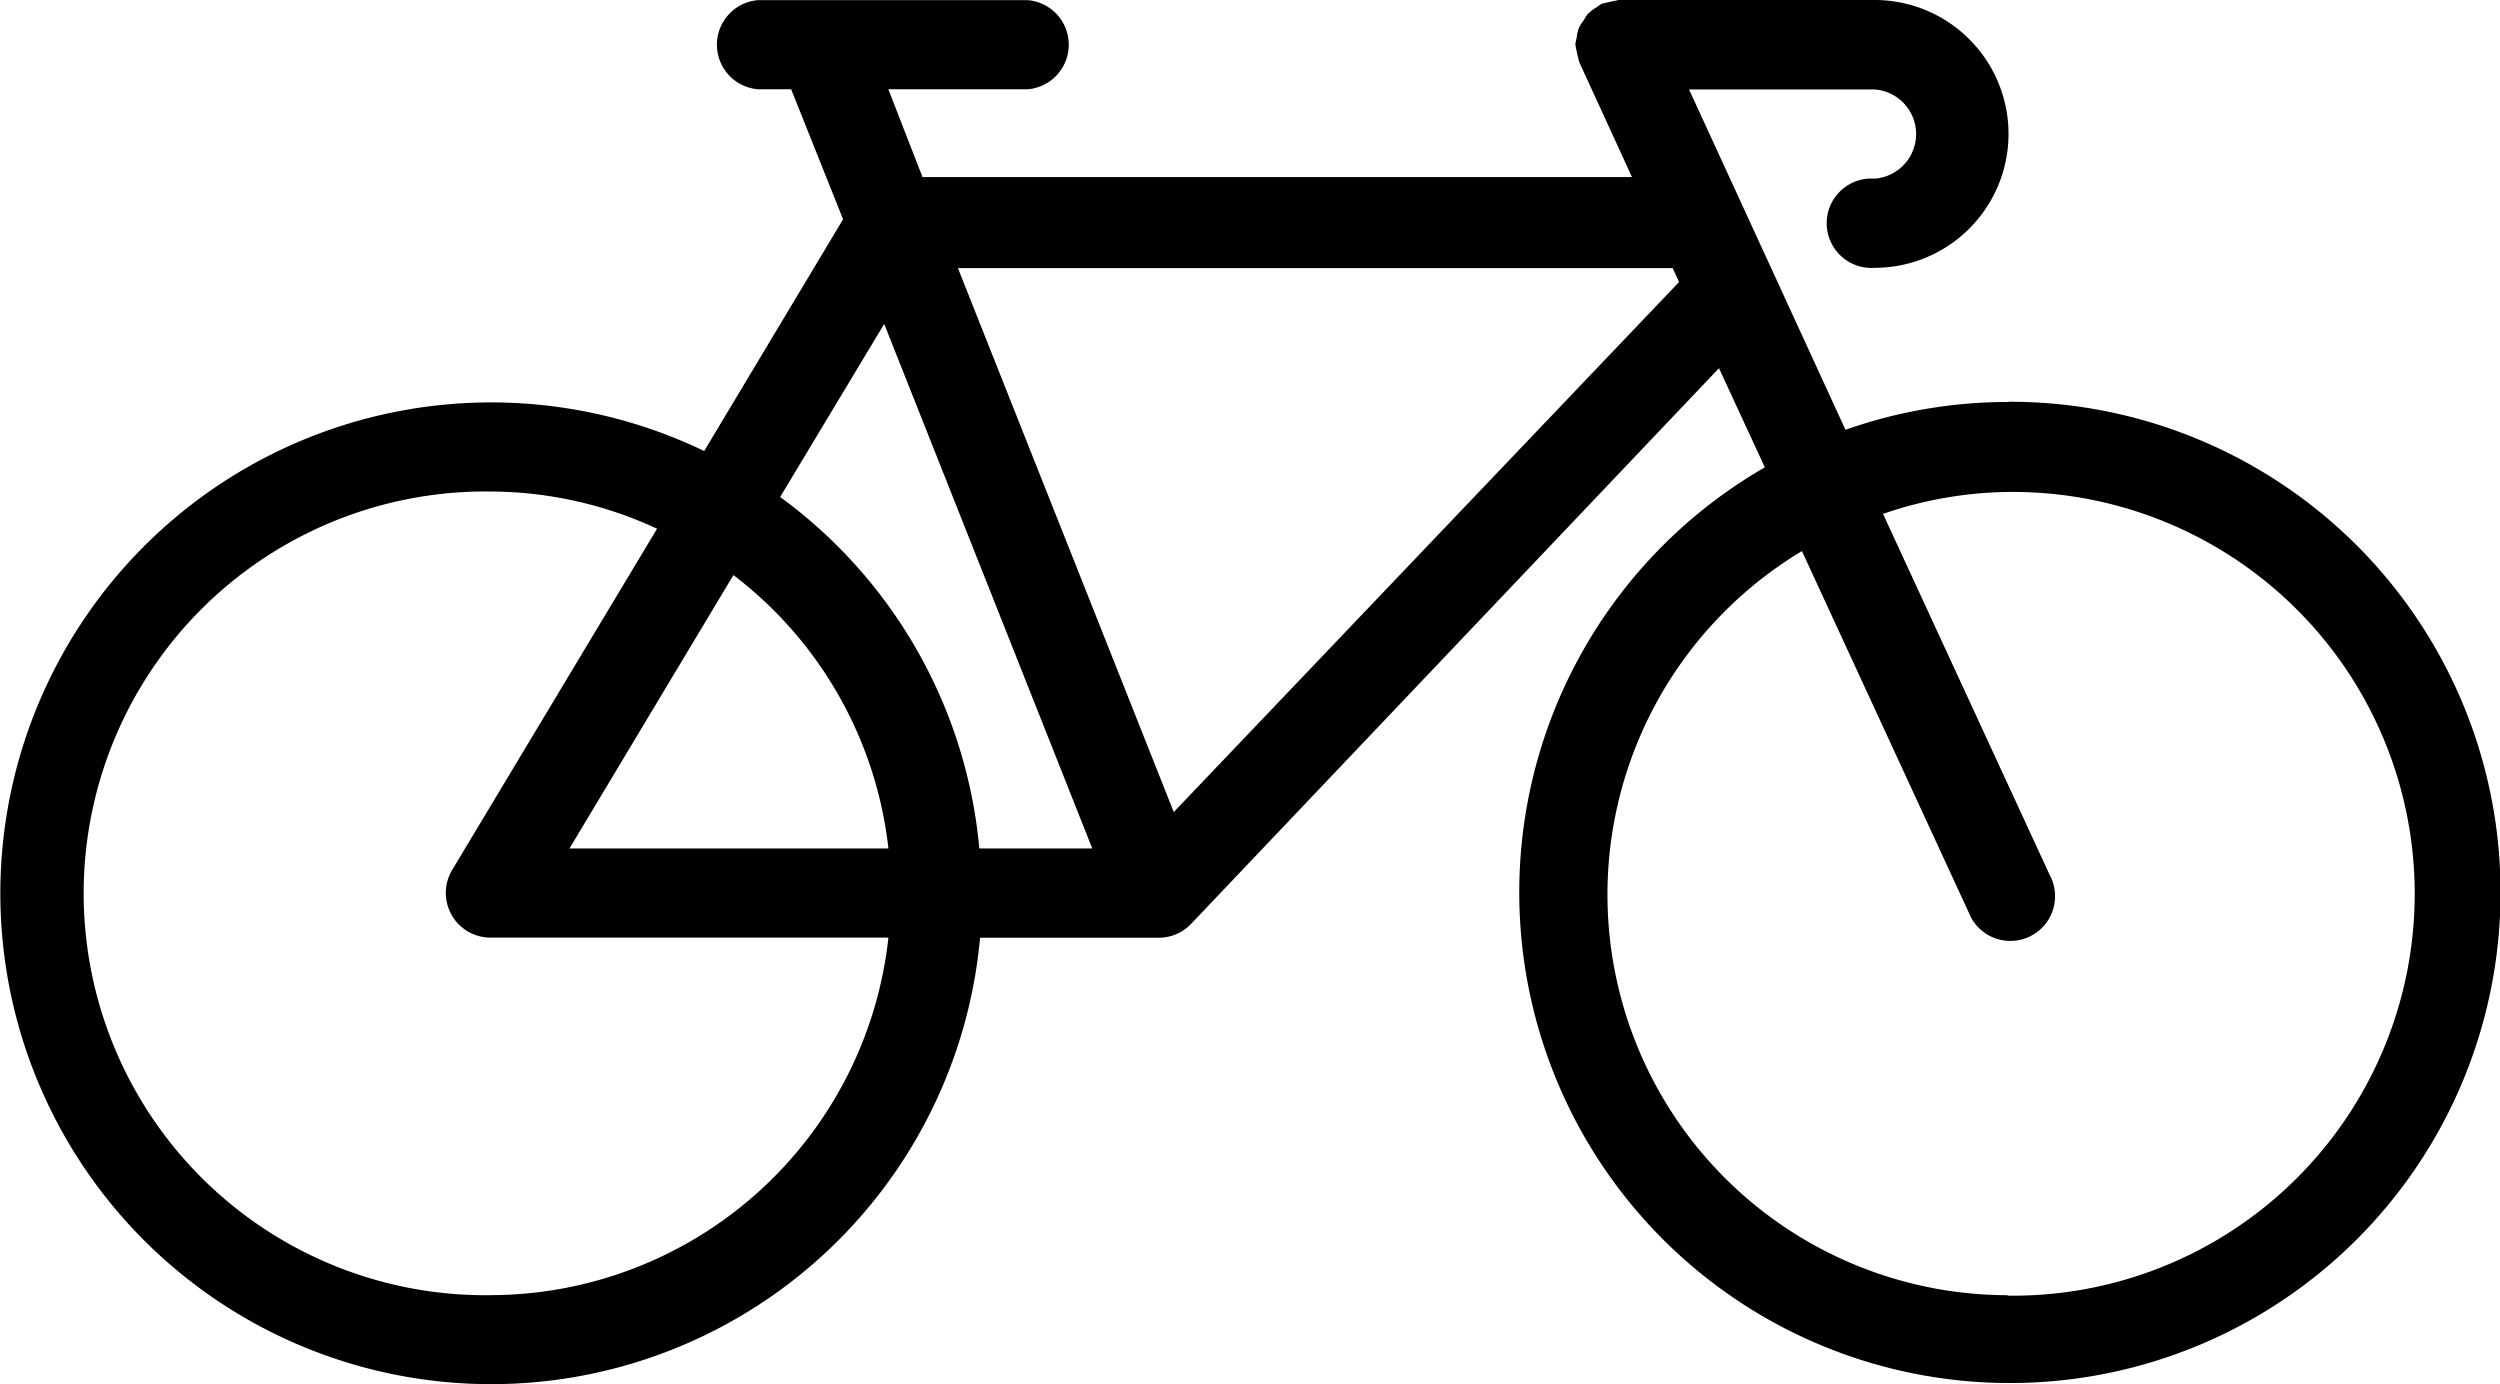 <svg xmlns="http://www.w3.org/2000/svg" width="43.341" height="24" viewBox="0 0 43.341 24">
  <path id="Tracciato_15587" data-name="Tracciato 15587" d="M39.843,32.139a8.482,8.482,0,0,0-2.827.482l-2.712-5.9h3.217a.775.775,0,0,1,0,1.546.775.775,0,1,0,0,1.546,2.321,2.321,0,0,0,0-4.643H33.086q-.15.029-.3.067h0a.732.732,0,0,0-.082.058.771.771,0,0,0-.154.116.741.741,0,0,0-.072.111.756.756,0,0,0-.087.14.776.776,0,0,0-.034.159.737.737,0,0,0-.024.125h0q.029.153.067.3h0l.915,1.994h-12.3l-.592-1.522h2.408a.775.775,0,0,0,0-1.546H18.17a.775.775,0,0,0,0,1.546h.568l.9,2.254-2.408,4.017a8.51,8.51,0,1,0,4.783,8.438h3.1a.775.775,0,0,0,.559-.241l9.151-9.633.795,1.719a8.506,8.506,0,1,0,4.234-1.137ZM20.351,30.786l3.607,9.093H22a8.5,8.5,0,0,0-3.453-6.093Zm.072,9.093H14.895l2.842-4.739A6.926,6.926,0,0,1,20.424,39.879Zm-6.9,7.745a6.967,6.967,0,1,1,0-13.933,6.9,6.9,0,0,1,2.89.645l-3.554,5.919a.775.775,0,0,0,.665,1.17h6.9A6.95,6.95,0,0,1,13.527,47.623Zm11.848-8.376-3.742-9.43H34.02l.111.241Zm14.449,8.376a6.945,6.945,0,0,1-3.559-12.9l2.89,6.261a.775.775,0,1,0,1.406-.645l-2.89-6.261a6.873,6.873,0,0,1,2.167-.38,6.967,6.967,0,1,1,0,13.933Z" transform="translate(-5.022 -25.17)"/>
</svg>
